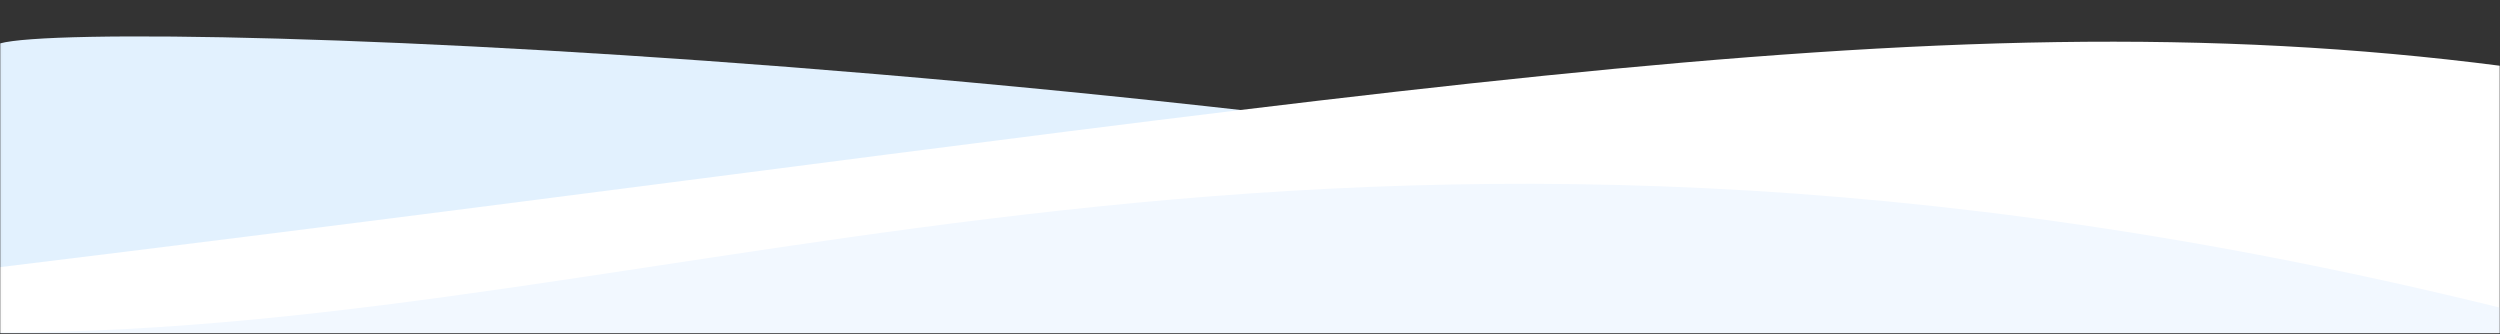 <svg width="1280" height="171" viewBox="0 0 1280 171" fill="none" xmlns="http://www.w3.org/2000/svg">
<rect x="0" y="0" width="1280" height="171" fill="#333333" stroke="none"/>
<g clip-path="url(#clip0_3576_1190)">
<g clip-path="url(#clip1_3576_1190)">
<g clip-path="url(#clip2_3576_1190)">
<mask id="mask0_3576_1190" style="mask-type:luminance" maskUnits="userSpaceOnUse" x="0" y="-2643" width="1280" height="3644">
<path d="M1279.98 -2642.56H0.025V1000.85H1279.98V-2642.56Z" fill="white"/>
</mask>
<g mask="url(#mask0_3576_1190)">
<path fill-rule="evenodd" clip-rule="evenodd" d="M0.025 22.223C49.357 8.445 721.657 30.115 1280.86 166.11V1000.74H0.025V22.223Z" fill="#E2F1FE"/>
<path fill-rule="evenodd" clip-rule="evenodd" d="M0.025 136.774C699.241 51.444 981.765 -4.891 1280.86 33.775V1000.74H0.025V136.774Z" fill="white"/>
<path fill-rule="evenodd" clip-rule="evenodd" d="M-0.863 170.238C350.866 170.238 672.284 7.627 1280.86 157.725V998.965H-0.863V170.238Z" fill="#F2F8FF"/>
</g>
</g>
</g>
</g>
<defs>
<clipPath id="clip0_3576_1190">
<rect width="1280" height="170.66" fill="white"/>
</clipPath>
<clipPath id="clip1_3576_1190">
<rect width="1280" height="170.66" fill="white"/>
</clipPath>
<clipPath id="clip2_3576_1190">
<rect width="1279.95" height="170.66" fill="white" transform="translate(0.025)"/>
</clipPath>
</defs>
</svg>
